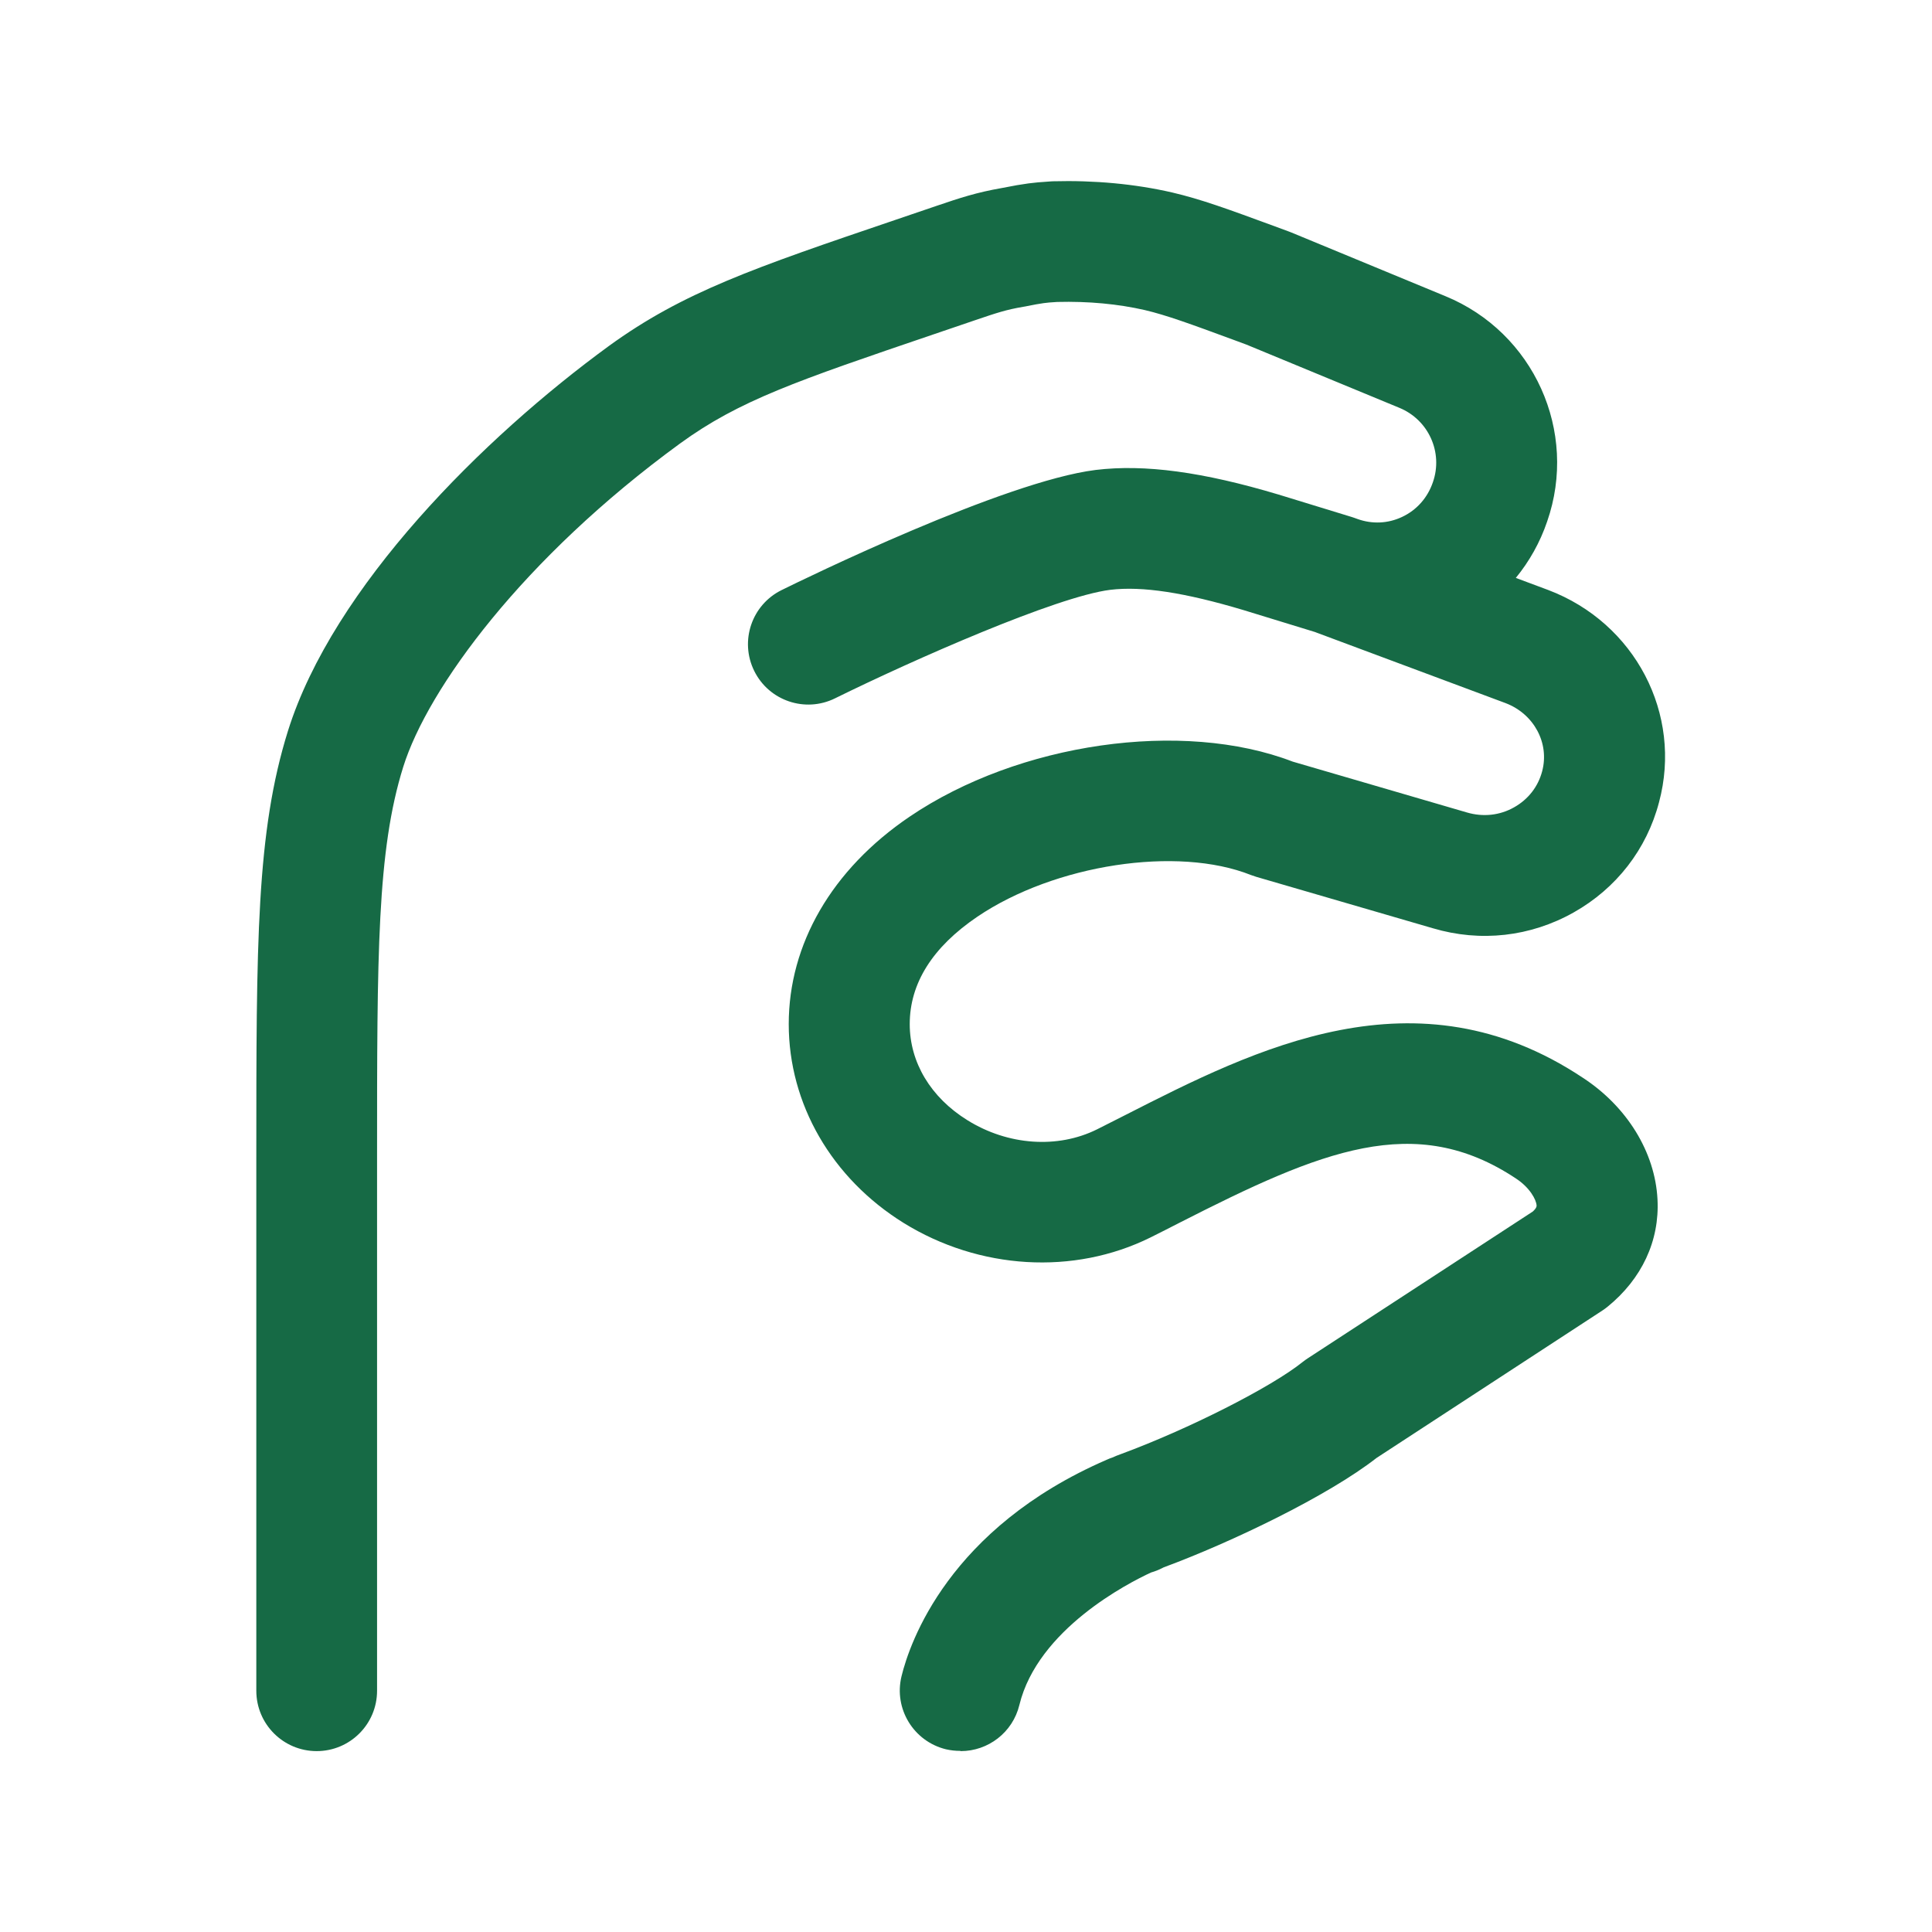 <svg width="24" height="24" viewBox="0 0 24 24" fill="none" xmlns="http://www.w3.org/2000/svg">
<path d="M11.928 21.75C11.869 21.75 11.81 21.744 11.75 21.73C11.348 21.631 11.101 21.226 11.199 20.823C11.3 20.409 11.783 18.986 13.747 18.134C13.77 18.123 13.794 18.114 13.818 18.106C13.847 18.093 13.881 18.078 13.922 18.064C14.758 17.756 15.793 17.233 16.186 16.916C16.205 16.901 16.225 16.887 16.246 16.873L19.041 15.05C19.09 15.005 19.089 14.982 19.088 14.975C19.084 14.902 19.003 14.752 18.832 14.64C17.577 13.806 16.417 14.29 14.655 15.188C14.534 15.25 14.413 15.312 14.292 15.372C13.339 15.844 12.165 15.774 11.224 15.191C10.331 14.636 9.798 13.713 9.798 12.722C9.798 11.731 10.331 10.802 11.298 10.146C12.654 9.226 14.691 8.935 16.058 9.461L18.22 10.092C18.422 10.152 18.631 10.13 18.81 10.028C18.984 9.93 19.107 9.772 19.157 9.582C19.251 9.231 19.055 8.868 18.702 8.734L16.345 7.855C16.345 7.855 16.341 7.853 16.338 7.852L15.448 7.579C14.716 7.36 14.187 7.279 13.792 7.327C13.125 7.41 11.341 8.198 10.373 8.675C10.002 8.858 9.552 8.706 9.369 8.334C9.186 7.963 9.338 7.513 9.71 7.33C9.989 7.192 12.472 5.98 13.61 5.838C14.22 5.764 14.942 5.862 15.884 6.144L16.794 6.423C16.804 6.426 16.814 6.429 16.824 6.433C16.832 6.436 16.841 6.439 16.849 6.442L16.863 6.447C17.046 6.513 17.242 6.504 17.416 6.422C17.598 6.337 17.734 6.184 17.8 5.99C17.929 5.62 17.746 5.215 17.383 5.066L15.484 4.281L15.322 4.221C14.785 4.023 14.489 3.915 14.222 3.852C13.89 3.776 13.522 3.741 13.132 3.751L13.104 3.753C13.006 3.759 12.951 3.763 12.736 3.807C12.728 3.809 12.72 3.81 12.712 3.811C12.499 3.847 12.38 3.887 12.118 3.976L11.604 4.151C9.893 4.733 9.184 4.974 8.448 5.509C6.497 6.932 5.314 8.552 5.009 9.527C4.684 10.567 4.684 11.845 4.684 14.393V21.003C4.684 21.418 4.348 21.753 3.934 21.753C3.52 21.753 3.184 21.418 3.184 21.003V14.393C3.184 11.694 3.184 10.339 3.577 9.08C4.139 7.288 6.005 5.435 7.565 4.297C8.487 3.628 9.367 3.328 11.121 2.732L11.638 2.556C11.921 2.46 12.127 2.391 12.449 2.335C12.734 2.278 12.85 2.267 13.005 2.257L13.045 2.254C13.056 2.254 13.066 2.253 13.077 2.252C13.6 2.238 14.099 2.285 14.561 2.391C14.92 2.475 15.247 2.595 15.84 2.813L16.016 2.878C16.025 2.882 16.035 2.885 16.044 2.889L17.955 3.679C19.053 4.13 19.609 5.36 19.219 6.479C19.131 6.738 18.998 6.974 18.83 7.179L19.232 7.329C20.312 7.738 20.903 8.871 20.609 9.966C20.456 10.55 20.079 11.036 19.548 11.335C19.012 11.637 18.391 11.707 17.799 11.531L15.608 10.893C15.585 10.886 15.562 10.877 15.54 10.87C14.626 10.505 13.102 10.738 12.142 11.387C11.584 11.765 11.301 12.215 11.301 12.722C11.301 13.198 11.562 13.633 12.018 13.916C12.521 14.229 13.137 14.272 13.626 14.03C13.741 13.972 13.859 13.912 13.978 13.852C15.588 13.032 17.592 12.011 19.662 13.388C20.211 13.746 20.56 14.312 20.59 14.899C20.617 15.414 20.395 15.888 19.967 16.235C19.947 16.251 19.926 16.266 19.905 16.28L17.1 18.111C16.497 18.582 15.302 19.157 14.456 19.47L14.442 19.477C14.396 19.501 14.348 19.52 14.299 19.534C14.013 19.666 12.892 20.24 12.663 21.18C12.58 21.523 12.273 21.753 11.935 21.753L11.928 21.75ZM14.409 19.483C14.409 19.483 14.409 19.483 14.408 19.483C14.408 19.483 14.408 19.483 14.409 19.483Z" fill="#166A45"/>
</svg>
